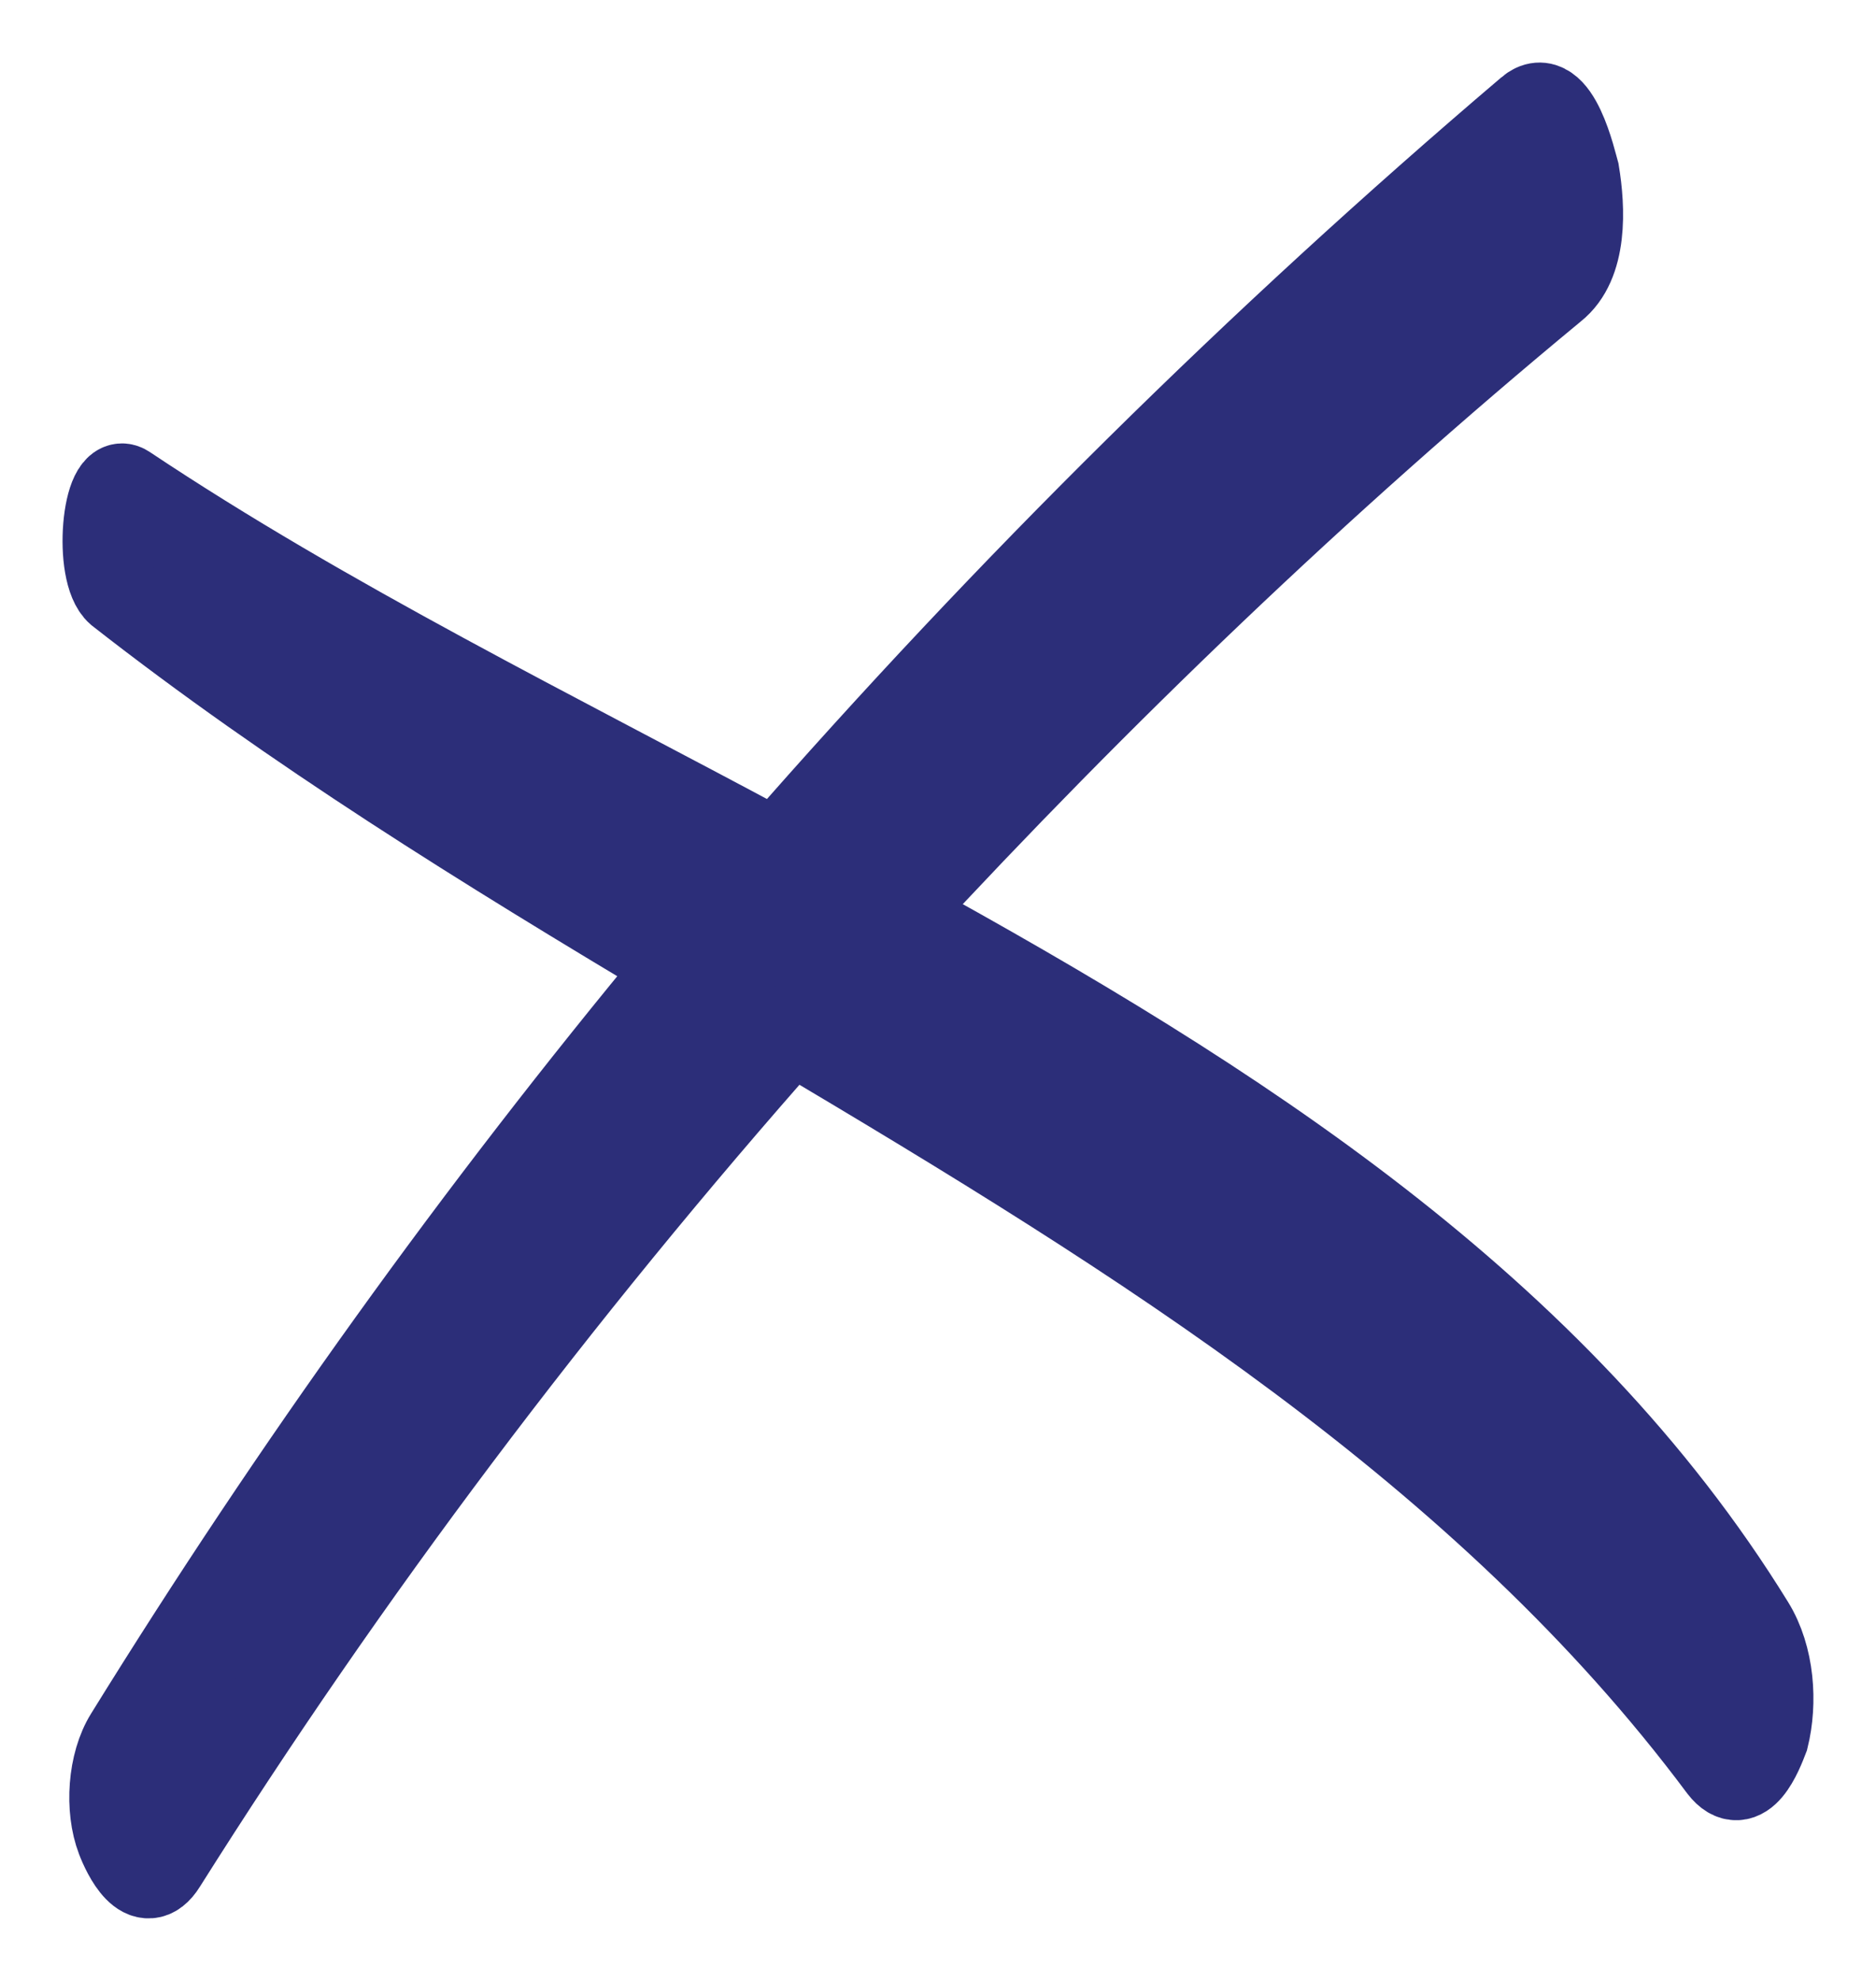 <svg xmlns="http://www.w3.org/2000/svg" fill="none" viewBox="0 0 18 19" height="19" width="18">
<mask fill="black" height="19" width="18" y="0" x="0" maskUnits="userSpaceOnUse" id="path-1-outside-1_139_12632">
<rect height="19" width="18" fill="white"></rect>
<path d="M1.132 17.641C1.187 17.787 1.383 18.2 1.579 17.884C3.34 15.09 5.353 12.418 7.59 9.891C10.945 11.883 14.244 13.924 16.508 16.961C16.732 17.252 16.899 16.815 16.955 16.669C17.039 16.329 17.011 15.892 16.816 15.576C14.943 12.539 11.867 10.571 8.596 8.774C10.553 6.66 12.65 4.644 14.915 2.773C15.222 2.53 15.194 1.995 15.138 1.655C15.11 1.558 14.943 0.805 14.663 1.048C12.063 3.259 9.659 5.64 7.45 8.166C5.325 7.024 3.144 5.955 1.215 4.668C0.992 4.522 0.908 5.494 1.132 5.688C2.809 7 4.654 8.142 6.527 9.259C4.57 11.616 2.809 14.07 1.215 16.645C1.048 16.912 1.02 17.349 1.132 17.641Z"></path>
</mask>
<path fill="#2C2E79" d="M1.132 17.641C1.187 17.787 1.383 18.2 1.579 17.884C3.34 15.09 5.353 12.418 7.59 9.891C10.945 11.883 14.244 13.924 16.508 16.961C16.732 17.252 16.899 16.815 16.955 16.669C17.039 16.329 17.011 15.892 16.816 15.576C14.943 12.539 11.867 10.571 8.596 8.774C10.553 6.66 12.65 4.644 14.915 2.773C15.222 2.53 15.194 1.995 15.138 1.655C15.11 1.558 14.943 0.805 14.663 1.048C12.063 3.259 9.659 5.64 7.45 8.166C5.325 7.024 3.144 5.955 1.215 4.668C0.992 4.522 0.908 5.494 1.132 5.688C2.809 7 4.654 8.142 6.527 9.259C4.57 11.616 2.809 14.07 1.215 16.645C1.048 16.912 1.02 17.349 1.132 17.641Z"></path>
<path mask="url(#path-1-outside-1_139_12632)" stroke-width="0.8" stroke="#2C2E79" d="M1.132 17.641C1.187 17.787 1.383 18.2 1.579 17.884C3.34 15.09 5.353 12.418 7.59 9.891C10.945 11.883 14.244 13.924 16.508 16.961C16.732 17.252 16.899 16.815 16.955 16.669C17.039 16.329 17.011 15.892 16.816 15.576C14.943 12.539 11.867 10.571 8.596 8.774C10.553 6.66 12.65 4.644 14.915 2.773C15.222 2.53 15.194 1.995 15.138 1.655C15.11 1.558 14.943 0.805 14.663 1.048C12.063 3.259 9.659 5.64 7.45 8.166C5.325 7.024 3.144 5.955 1.215 4.668C0.992 4.522 0.908 5.494 1.132 5.688C2.809 7 4.654 8.142 6.527 9.259C4.57 11.616 2.809 14.07 1.215 16.645C1.048 16.912 1.02 17.349 1.132 17.641Z"></path>
</svg>
